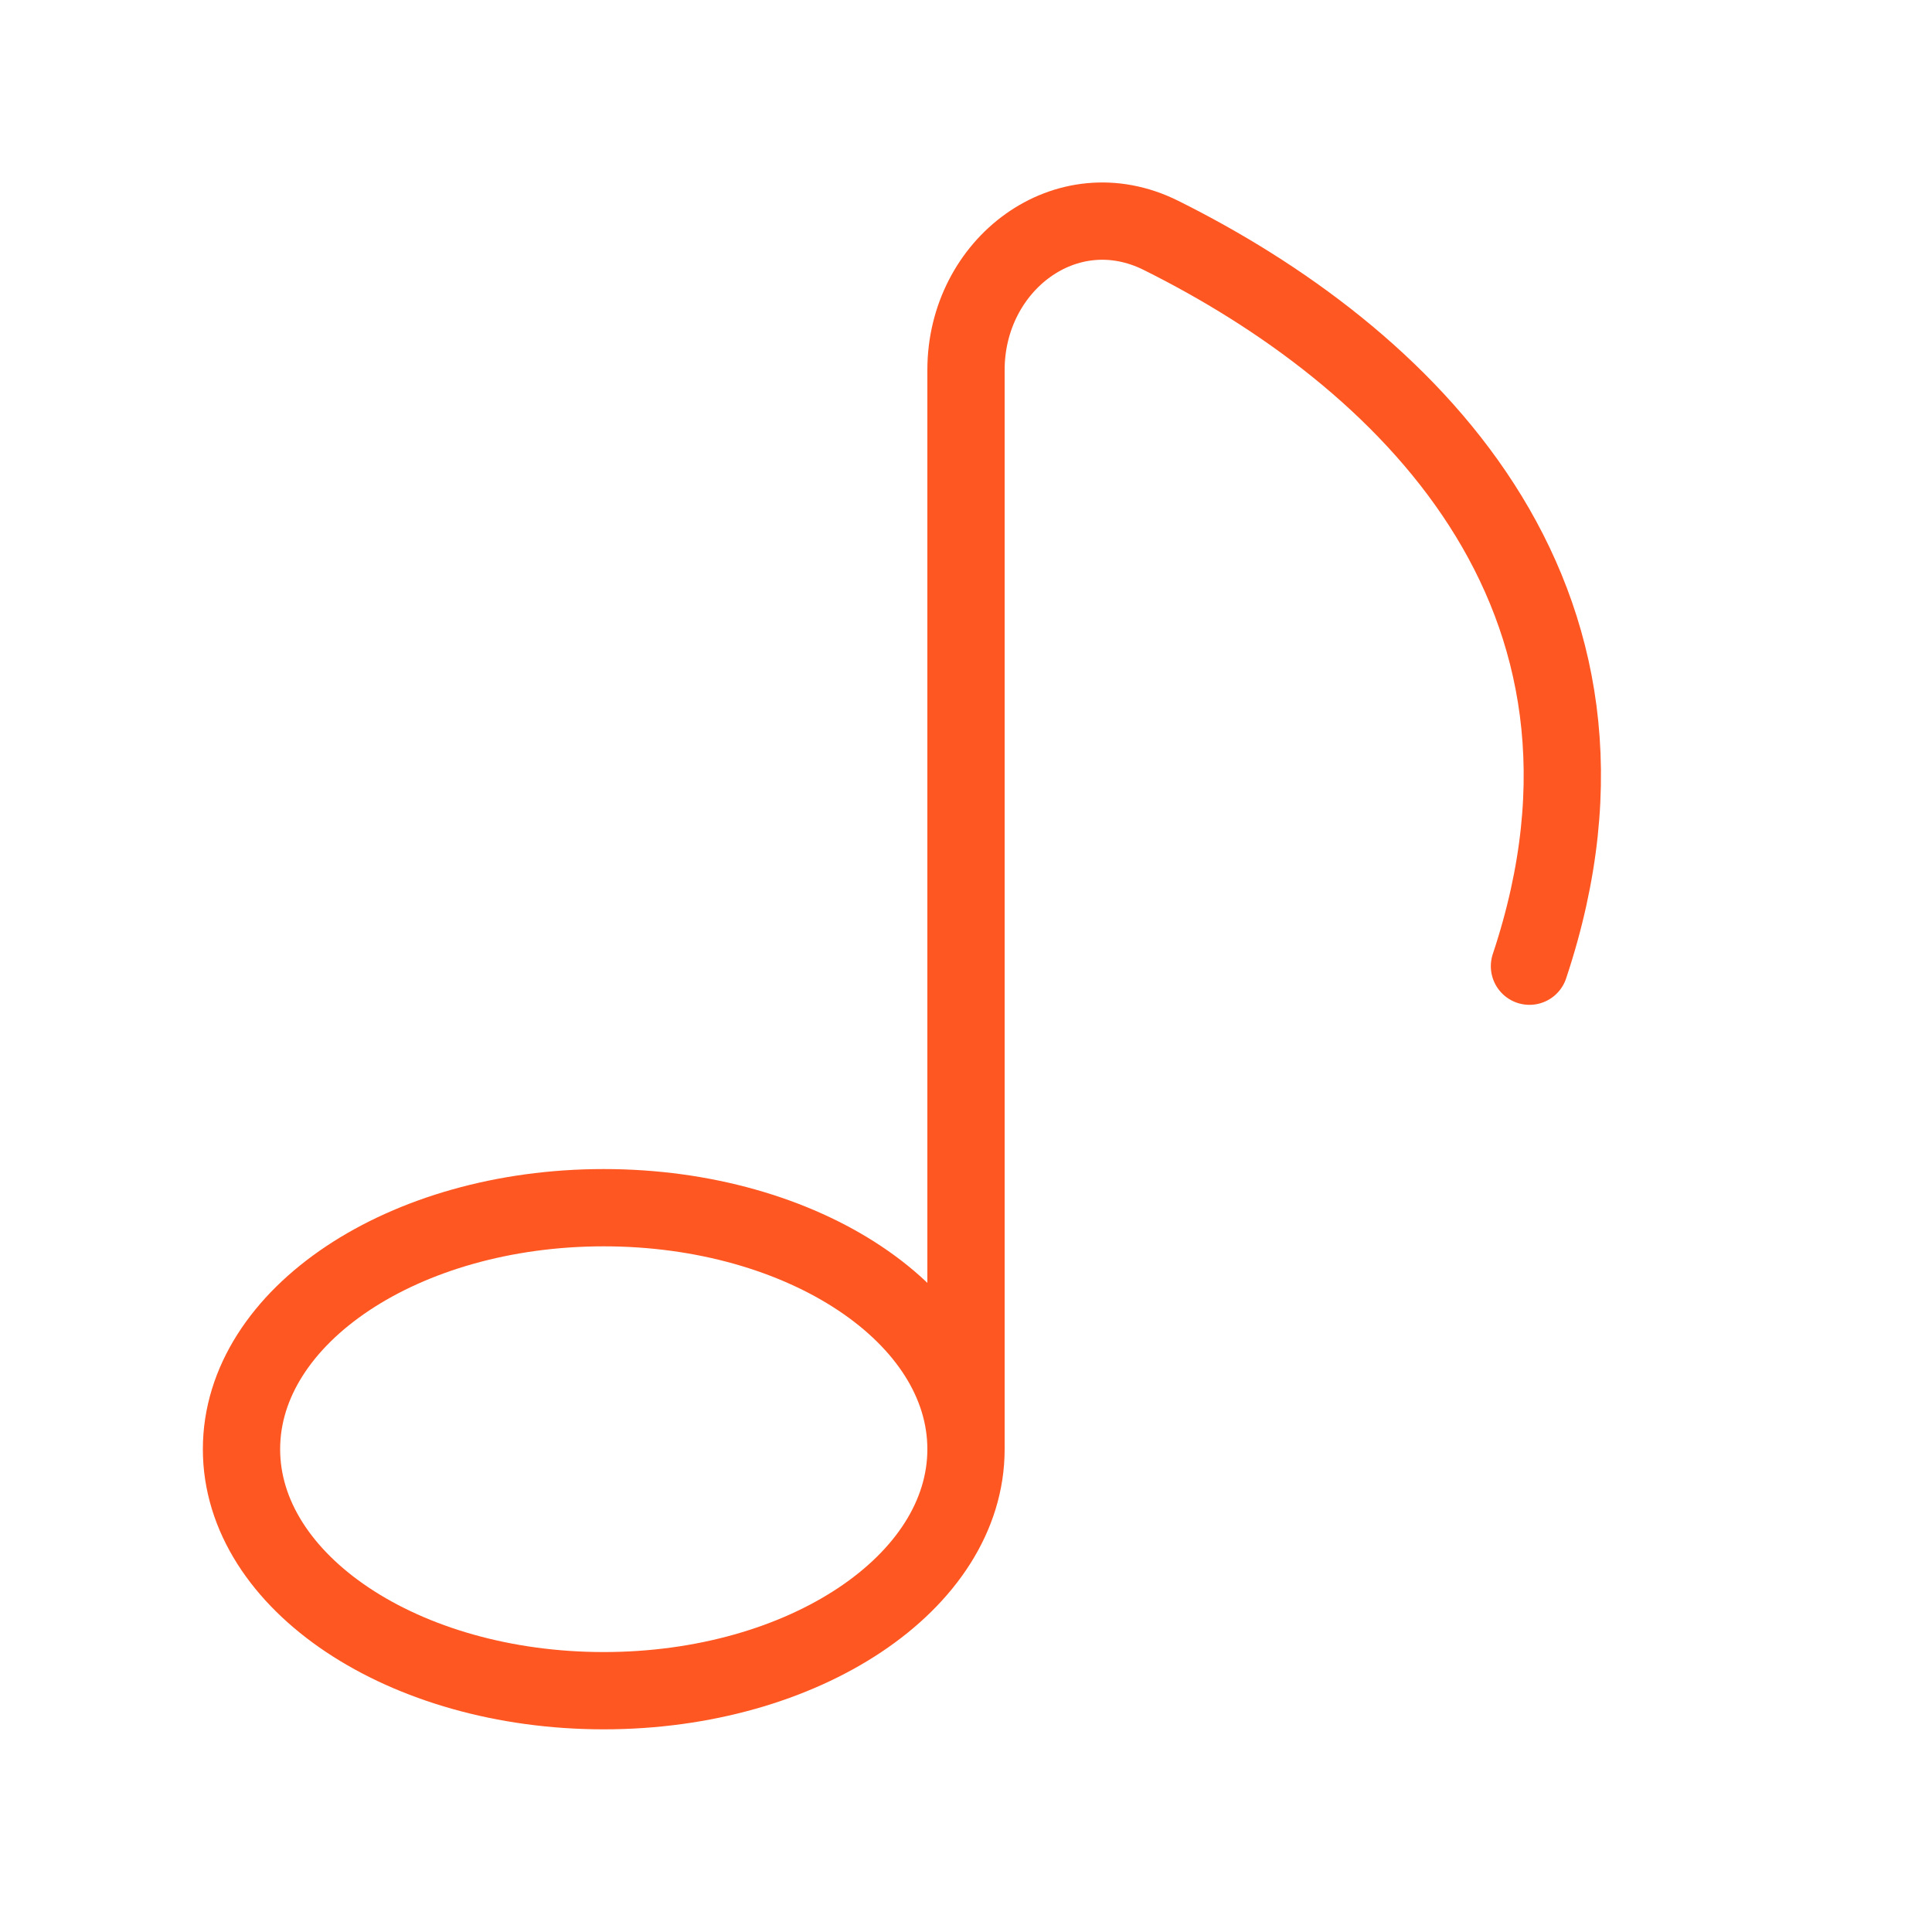 <svg width="20" height="20" viewBox="0 0 20 20" fill="none" xmlns="http://www.w3.org/2000/svg">
<path d="M10 15.002C10 16.382 8.321 17.502 6.25 17.502C4.179 17.502 2.5 16.382 2.5 15.002C2.5 13.621 4.179 12.502 6.25 12.502C8.321 12.502 10 13.621 10 15.002ZM10 15.002V3.83C10 2.738 11.038 1.949 12.017 2.436C14.494 3.668 17.125 6.125 15.833 10.002" stroke="#FF5722" stroke-width="0.8" stroke-linecap="round"/>
</svg>
